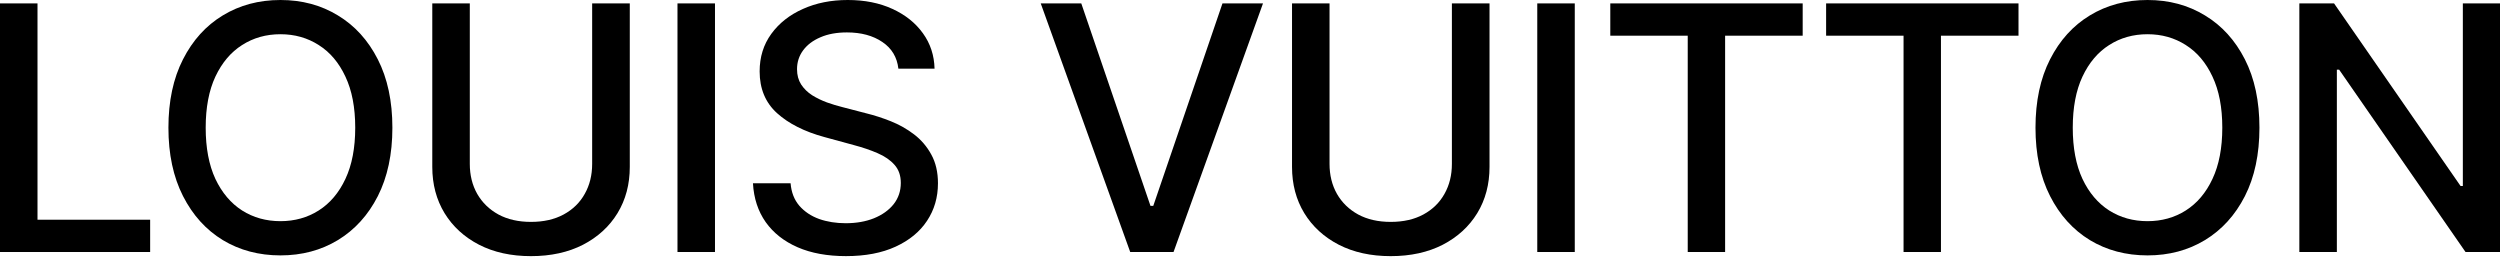<svg width="152" height="16" viewBox="0 0 152 16" fill="none" xmlns="http://www.w3.org/2000/svg">
<path d="M152 0.207V15.322H149.904L142.221 4.237H142.081V15.322H139.8V0.207H141.911L149.601 11.307H149.741V0.207H152Z" fill="black"/>
<path d="M137.374 7.764C137.374 9.378 137.079 10.765 136.489 11.926C135.898 13.083 135.089 13.973 134.061 14.598C133.037 15.218 131.874 15.528 130.57 15.528C129.261 15.528 128.092 15.218 127.064 14.598C126.041 13.973 125.234 13.08 124.643 11.919C124.053 10.758 123.758 9.373 123.758 7.764C123.758 6.15 124.053 4.765 124.643 3.609C125.234 2.448 126.041 1.557 127.064 0.937C128.092 0.312 129.261 0 130.57 0C131.874 0 133.037 0.312 134.061 0.937C135.089 1.557 135.898 2.448 136.489 3.609C137.079 4.765 137.374 6.15 137.374 7.764ZM135.116 7.764C135.116 6.534 134.917 5.498 134.518 4.657C134.125 3.811 133.583 3.171 132.895 2.738C132.211 2.3 131.436 2.081 130.57 2.081C129.699 2.081 128.922 2.3 128.238 2.738C127.554 3.171 127.012 3.811 126.614 4.657C126.22 5.498 126.024 6.534 126.024 7.764C126.024 8.994 126.22 10.032 126.614 10.879C127.012 11.72 127.554 12.359 128.238 12.797C128.922 13.23 129.699 13.447 130.57 13.447C131.436 13.447 132.211 13.23 132.895 12.797C133.583 12.359 134.125 11.72 134.518 10.879C134.917 10.032 135.116 8.994 135.116 7.764Z" fill="black"/>
<path d="M111.028 2.17V0.207H122.725V2.17H118.01V15.322H115.736V2.17H111.028Z" fill="black"/>
<path d="M97.906 2.17V0.207H109.603V2.17H104.887V15.322H102.614V2.17H97.906Z" fill="black"/>
<path d="M95.746 0.207V15.322H93.466V0.207H95.746Z" fill="black"/>
<path d="M88.275 0.207H90.563V10.148C90.563 11.206 90.314 12.143 89.817 12.96C89.32 13.772 88.622 14.412 87.721 14.879C86.821 15.341 85.766 15.573 84.555 15.573C83.35 15.573 82.297 15.341 81.397 14.879C80.496 14.412 79.797 13.772 79.301 12.96C78.804 12.143 78.555 11.206 78.555 10.148V0.207H80.836V9.964C80.836 10.648 80.986 11.255 81.286 11.787C81.591 12.318 82.021 12.736 82.577 13.041C83.133 13.341 83.793 13.491 84.555 13.491C85.323 13.491 85.985 13.341 86.541 13.041C87.102 12.736 87.529 12.318 87.825 11.787C88.125 11.255 88.275 10.648 88.275 9.964V0.207Z" fill="black"/>
<path d="M65.742 0.207L69.949 12.517H70.119L74.326 0.207H76.79L71.351 15.322H68.717L63.277 0.207H65.742Z" fill="black"/>
<path d="M54.622 4.177C54.543 3.479 54.218 2.937 53.648 2.554C53.077 2.165 52.358 1.971 51.493 1.971C50.873 1.971 50.336 2.069 49.884 2.266C49.431 2.458 49.079 2.723 48.828 3.063C48.582 3.397 48.459 3.779 48.459 4.207C48.459 4.566 48.543 4.876 48.71 5.137C48.882 5.397 49.106 5.616 49.382 5.793C49.662 5.966 49.962 6.111 50.282 6.229C50.602 6.342 50.91 6.436 51.205 6.509L52.681 6.893C53.163 7.011 53.657 7.171 54.164 7.373C54.671 7.575 55.141 7.84 55.574 8.17C56.007 8.5 56.356 8.908 56.622 9.395C56.892 9.882 57.028 10.465 57.028 11.144C57.028 12 56.806 12.76 56.364 13.425C55.926 14.089 55.288 14.613 54.452 14.997C53.62 15.38 52.614 15.572 51.434 15.572C50.302 15.572 49.323 15.393 48.496 15.034C47.67 14.674 47.023 14.165 46.555 13.506C46.088 12.842 45.83 12.054 45.78 11.144H48.068C48.112 11.69 48.289 12.145 48.599 12.509C48.914 12.869 49.315 13.137 49.803 13.314C50.294 13.486 50.833 13.572 51.419 13.572C52.063 13.572 52.636 13.471 53.138 13.27C53.645 13.063 54.044 12.778 54.334 12.414C54.624 12.044 54.769 11.614 54.769 11.122C54.769 10.674 54.642 10.308 54.386 10.022C54.135 9.737 53.793 9.501 53.36 9.314C52.932 9.127 52.447 8.962 51.906 8.819L50.12 8.332C48.91 8.003 47.95 7.518 47.242 6.878C46.538 6.239 46.186 5.392 46.186 4.34C46.186 3.469 46.422 2.709 46.895 2.059C47.367 1.41 48.007 0.905 48.813 0.546C49.62 0.182 50.531 0 51.544 0C52.568 0 53.471 0.18 54.253 0.539C55.04 0.898 55.66 1.392 56.113 2.022C56.565 2.647 56.801 3.365 56.821 4.177H54.622Z" fill="black"/>
<path d="M43.471 0.207V15.322H41.191V0.207H43.471Z" fill="black"/>
<path d="M36.003 0.207H38.291V10.148C38.291 11.206 38.042 12.143 37.545 12.96C37.048 13.772 36.35 14.412 35.449 14.879C34.549 15.341 33.494 15.573 32.283 15.573C31.078 15.573 30.025 15.341 29.125 14.879C28.224 14.412 27.526 13.772 27.029 12.96C26.532 12.143 26.283 11.206 26.283 10.148V0.207H28.564V9.964C28.564 10.648 28.714 11.255 29.014 11.787C29.319 12.318 29.75 12.736 30.305 13.041C30.861 13.341 31.521 13.491 32.283 13.491C33.051 13.491 33.713 13.341 34.269 13.041C34.83 12.736 35.258 12.318 35.553 11.787C35.853 11.255 36.003 10.648 36.003 9.964V0.207Z" fill="black"/>
<path d="M23.857 7.764C23.857 9.378 23.561 10.765 22.971 11.926C22.381 13.083 21.571 13.973 20.543 14.598C19.52 15.218 18.356 15.528 17.052 15.528C15.743 15.528 14.575 15.218 13.547 14.598C12.523 13.973 11.716 13.08 11.126 11.919C10.535 10.758 10.24 9.373 10.24 7.764C10.24 6.15 10.535 4.765 11.126 3.609C11.716 2.448 12.523 1.557 13.547 0.937C14.575 0.312 15.743 0 17.052 0C18.356 0 19.52 0.312 20.543 0.937C21.571 1.557 22.381 2.448 22.971 3.609C23.561 4.765 23.857 6.15 23.857 7.764ZM21.598 7.764C21.598 6.534 21.399 5.498 21.001 4.657C20.607 3.811 20.066 3.171 19.377 2.738C18.693 2.3 17.918 2.081 17.052 2.081C16.181 2.081 15.404 2.3 14.72 2.738C14.036 3.171 13.495 3.811 13.096 4.657C12.703 5.498 12.506 6.534 12.506 7.764C12.506 8.994 12.703 10.032 13.096 10.879C13.495 11.72 14.036 12.359 14.72 12.797C15.404 13.23 16.181 13.447 17.052 13.447C17.918 13.447 18.693 13.23 19.377 12.797C20.066 12.359 20.607 11.72 21.001 10.879C21.399 10.032 21.598 8.994 21.598 7.764Z" fill="black"/>
<path d="M0 15.322V0.207H2.28V13.359H9.129V15.322H0Z" fill="black"/>
</svg>
